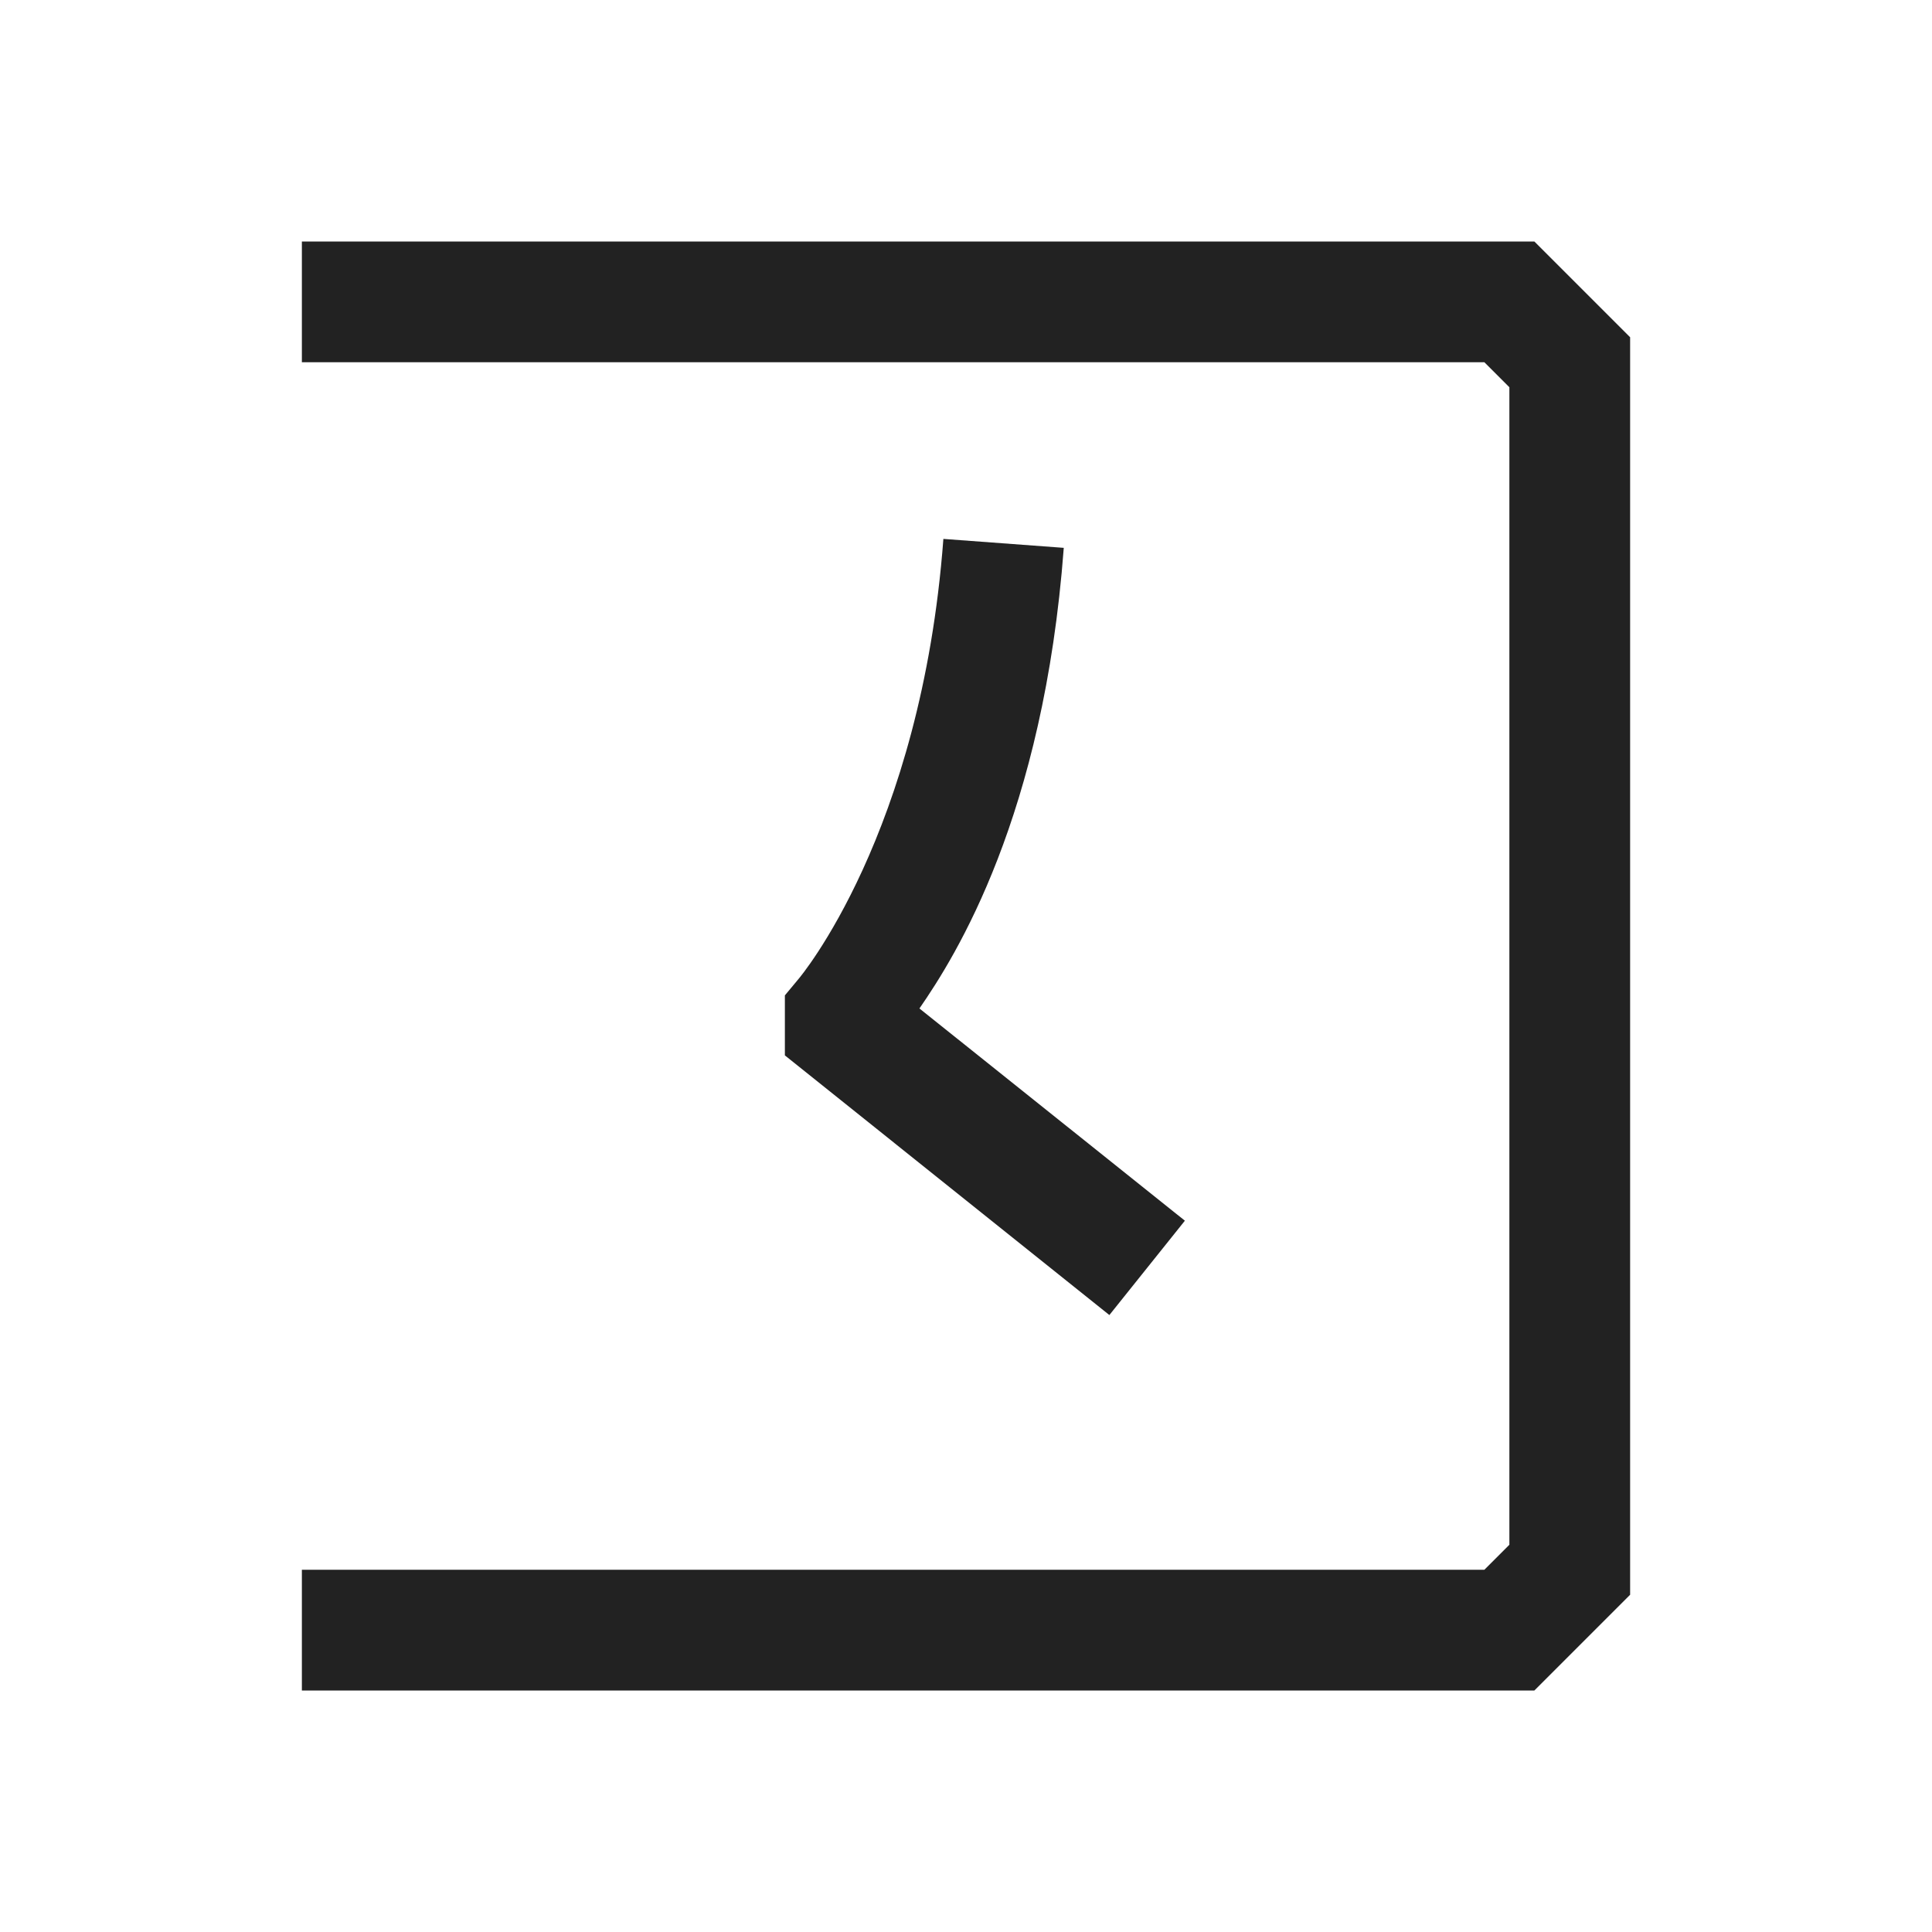<svg width="48" height="48" viewBox="0 0 48 48" fill="none" xmlns="http://www.w3.org/2000/svg">
<path d="M7.5 6V9H36.879L37.5 9.621V38.379L36.879 39H7.5V42H38.121L40.5 39.621V8.379L38.121 6H7.5ZM23.438 13.389C22.888 20.728 19.846 24.314 19.846 24.314L19.5 24.73V26.221L27.562 32.672L29.438 30.328L22.843 25.055C23.747 23.75 25.93 20.271 26.429 13.611L23.438 13.389Z" fill="#222222"/>
</svg>
